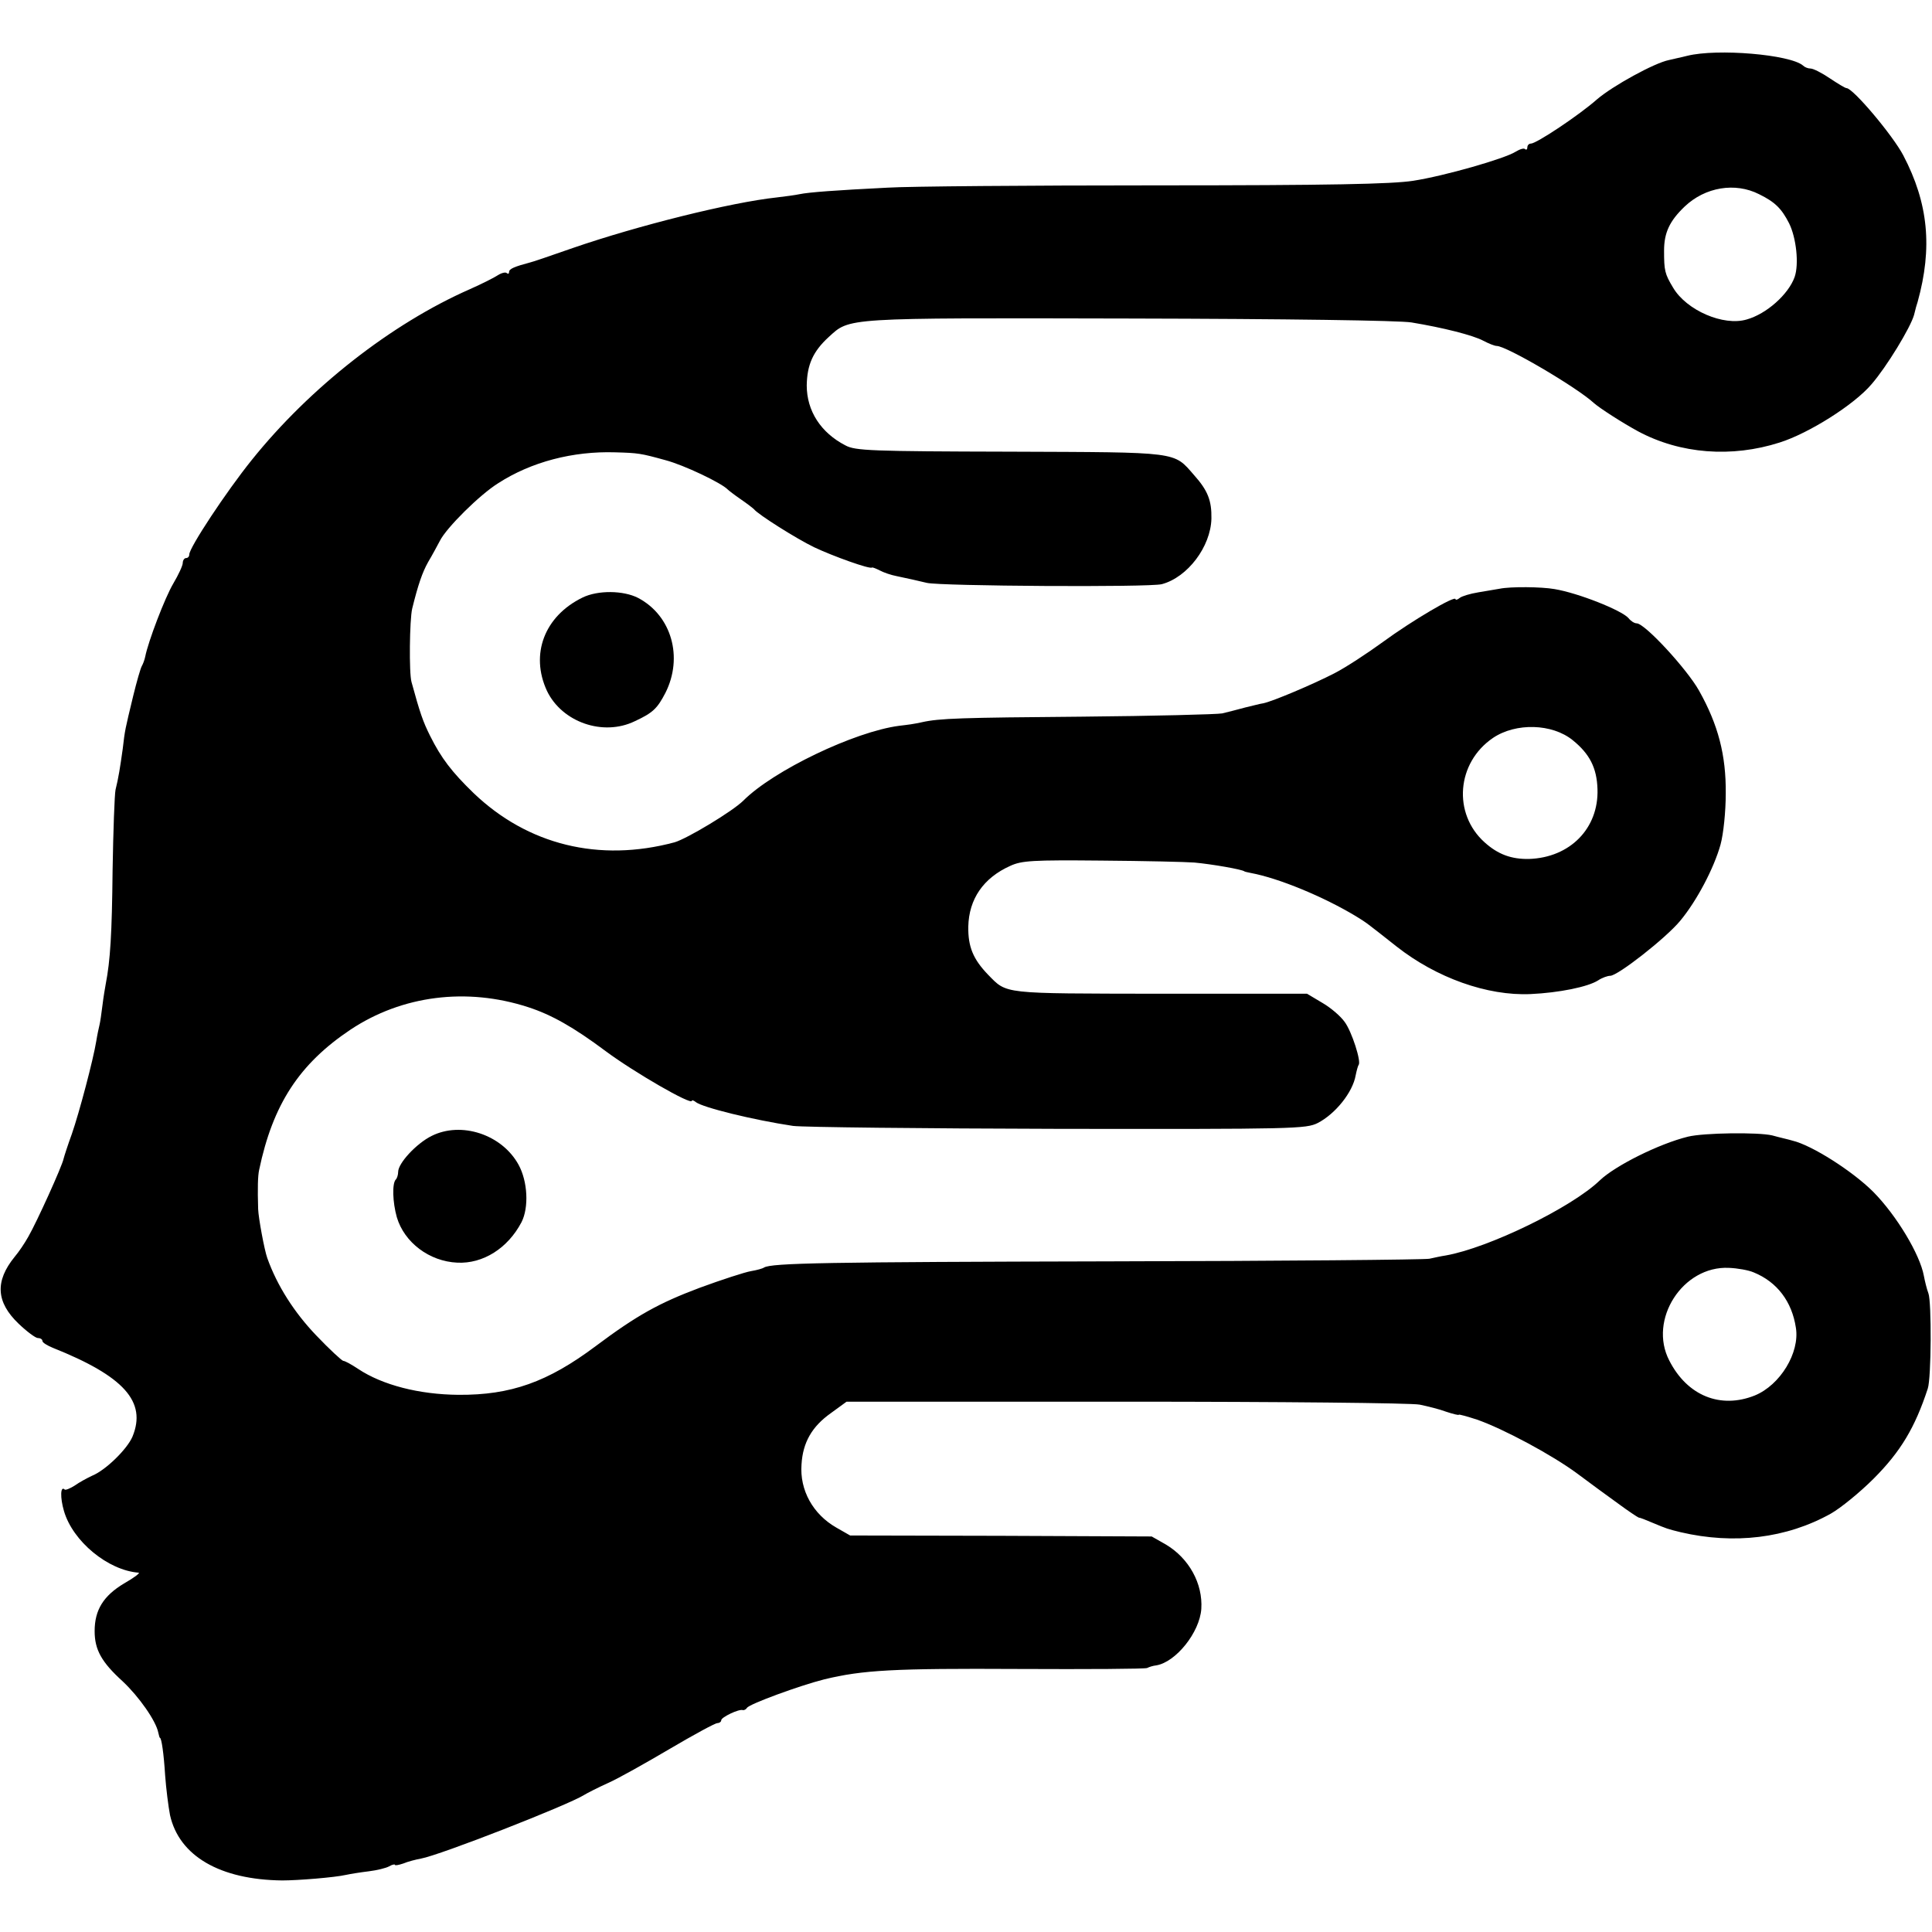 <?xml version="1.0" standalone="no"?>
<!DOCTYPE svg PUBLIC "-//W3C//DTD SVG 20010904//EN"
 "http://www.w3.org/TR/2001/REC-SVG-20010904/DTD/svg10.dtd">
<svg version="1.0" xmlns="http://www.w3.org/2000/svg"
 width="592pt" height="592pt" viewBox="0 0 592 592"
 preserveAspectRatio="xMidYMid meet">
<g transform="translate(0,592) scale(0.1,-0.1)"
fill="#000000" stroke="none">
<path d="M5170 5749 c-19 -5 -45 -10 -56 -13 -45 -9 -172 -79 -220 -120 -54
-48 -186 -136 -203 -136 -6 0 -11 -5 -11 -12 0 -6 -3 -8 -7 -5 -3 4 -16 0 -29
-8 -33 -21 -217 -74 -314 -89 -65 -10 -252 -14 -790 -14 -388 0 -757 -3 -820
-7 -160 -8 -241 -14 -270 -20 -14 -3 -45 -7 -70 -10 -140 -15 -425 -86 -625
-155 -66 -23 -124 -43 -130 -44 -49 -13 -65 -20 -65 -29 0 -6 -3 -7 -7 -4 -3
4 -16 1 -27 -6 -12 -8 -50 -27 -86 -43 -241 -106 -491 -302 -669 -524 -78 -97
-191 -268 -191 -289 0 -6 -4 -11 -10 -11 -5 0 -10 -7 -10 -15 0 -8 -13 -36
-29 -63 -26 -44 -77 -178 -86 -224 -2 -10 -7 -23 -10 -28 -4 -6 -16 -48 -27
-93 -25 -104 -25 -102 -32 -162 -8 -57 -13 -89 -22 -125 -3 -14 -7 -125 -9
-246 -2 -196 -7 -277 -21 -349 -2 -11 -7 -40 -10 -65 -3 -25 -7 -52 -9 -60 -2
-8 -7 -31 -10 -50 -9 -56 -52 -219 -75 -285 -12 -33 -23 -67 -25 -75 -4 -22
-83 -196 -108 -239 -11 -20 -30 -48 -42 -62 -61 -75 -57 -139 12 -205 25 -24
52 -44 59 -44 8 0 14 -4 14 -9 0 -5 15 -14 32 -21 218 -87 288 -165 244 -272
-16 -38 -82 -103 -124 -120 -15 -7 -39 -20 -53 -30 -14 -9 -29 -15 -31 -12
-13 12 -14 -25 -2 -66 27 -93 135 -182 229 -189 5 -1 -15 -16 -45 -33 -63 -38
-90 -81 -90 -146 0 -57 21 -95 86 -154 50 -47 102 -121 109 -157 2 -9 4 -16 5
-16 5 0 12 -50 16 -115 3 -41 10 -96 15 -122 28 -125 153 -198 344 -200 47 0
160 9 195 17 14 3 45 8 70 11 25 3 53 10 62 15 10 6 18 7 18 5 0 -3 11 -1 26
4 14 6 38 12 54 15 57 10 451 164 500 195 8 5 41 22 72 36 32 14 117 62 190
105 73 43 139 79 146 79 6 0 12 4 12 9 0 9 54 35 66 31 4 -1 10 2 13 7 8 12
161 68 236 87 119 29 215 34 595 32 212 -1 390 0 395 3 6 3 18 7 28 8 60 10
133 101 138 173 5 78 -38 155 -108 197 l-44 25 -462 2 -462 1 -42 24 c-72 41
-113 115 -107 194 4 67 32 116 90 157 l48 35 856 0 c470 0 875 -4 900 -9 24
-5 61 -14 82 -22 21 -7 38 -11 38 -9 0 2 25 -5 56 -15 80 -28 230 -108 308
-166 36 -27 92 -68 124 -91 31 -23 60 -42 63 -43 4 0 24 -8 45 -17 41 -17 43
-18 84 -28 163 -38 324 -19 460 57 30 17 89 65 131 107 83 83 127 157 166 276
11 32 12 266 2 292 -5 13 -11 38 -14 54 -12 65 -83 184 -155 257 -63 63 -188
143 -248 157 -9 3 -37 9 -62 16 -43 10 -209 8 -258 -4 -89 -22 -223 -89 -270
-134 -86 -83 -341 -207 -472 -230 -14 -2 -36 -7 -50 -10 -14 -3 -452 -7 -975
-8 -872 -2 -1041 -5 -1064 -19 -4 -3 -22 -8 -40 -11 -18 -3 -89 -26 -157 -51
-125 -47 -192 -84 -319 -179 -147 -110 -260 -150 -420 -149 -121 1 -233 30
-307 79 -21 14 -41 25 -46 25 -4 0 -42 35 -83 78 -68 71 -120 153 -150 237 -9
25 -27 123 -28 150 -2 64 -1 102 3 120 42 201 123 325 280 430 158 105 356
130 544 69 71 -23 139 -61 238 -135 86 -64 264 -167 264 -152 0 3 6 1 12 -4
22 -17 178 -55 298 -73 30 -4 396 -8 813 -9 726 -1 759 0 795 18 54 28 107 94
116 146 3 15 7 29 9 32 9 9 -21 103 -43 132 -12 17 -42 43 -68 58 l-47 28
-450 0 c-490 1 -468 -2 -528 59 -45 47 -61 85 -60 147 2 84 46 149 129 186 35
16 68 18 279 16 132 -1 260 -4 285 -6 54 -5 146 -21 153 -27 1 -1 10 -3 20 -5
86 -16 223 -73 321 -132 33 -20 35 -22 125 -93 122 -96 278 -152 411 -146 87
4 176 22 207 42 12 8 29 14 37 14 23 0 170 115 214 168 51 61 104 162 124 234
9 33 16 101 16 157 1 117 -23 210 -82 315 -37 66 -166 206 -191 206 -7 0 -18
7 -25 16 -21 24 -154 77 -227 89 -40 7 -134 8 -168 1 -11 -2 -40 -7 -65 -11
-25 -4 -51 -12 -57 -17 -7 -6 -13 -7 -13 -4 0 13 -135 -67 -221 -130 -48 -35
-115 -79 -150 -97 -66 -34 -189 -86 -218 -92 -9 -1 -34 -8 -56 -13 -22 -6 -53
-14 -70 -18 -16 -3 -210 -8 -430 -10 -371 -3 -436 -5 -490 -17 -11 -3 -42 -8
-70 -11 -137 -18 -385 -137 -477 -229 -33 -33 -173 -117 -211 -128 -231 -62
-450 -8 -616 151 -67 65 -99 107 -133 175 -22 44 -31 70 -57 165 -8 27 -6 191
2 225 18 73 31 111 49 143 12 20 28 50 36 65 20 40 122 141 178 176 102 66
230 99 359 95 71 -2 78 -3 154 -24 57 -15 172 -70 191 -90 3 -3 21 -17 40 -30
19 -13 37 -27 40 -30 12 -16 131 -91 185 -117 57 -27 171 -68 177 -62 2 1 12
-3 24 -9 11 -6 34 -14 50 -17 39 -8 64 -14 94 -21 41 -10 682 -14 720 -4 79
21 150 115 152 201 1 55 -11 86 -53 133 -64 73 -41 70 -564 72 -427 1 -474 3
-504 19 -76 39 -119 106 -119 184 1 63 19 104 67 148 66 60 41 59 921 57 483
-1 829 -6 865 -12 97 -16 188 -39 220 -56 17 -9 35 -16 41 -16 30 0 246 -127
298 -175 18 -16 88 -61 136 -87 129 -69 286 -81 433 -34 89 28 229 116 282
179 46 53 119 173 130 212 4 17 9 35 11 40 46 166 33 302 -44 449 -32 61 -154
206 -174 206 -4 0 -27 14 -51 30 -25 17 -51 30 -59 30 -8 0 -18 4 -23 9 -39
34 -263 53 -355 30z m220 -424 c49 -24 69 -44 92 -89 22 -44 31 -125 17 -165
-19 -53 -86 -113 -147 -130 -71 -21 -184 28 -225 97 -26 43 -28 53 -28 114 0
55 17 91 63 135 63 60 155 75 228 38z m-571 -1673 c52 -42 74 -85 76 -150 4
-120 -84 -210 -210 -214 -54 -1 -95 14 -136 51 -98 88 -86 244 26 320 70 47
181 44 244 -7z m555 -1631 c71 -29 117 -89 129 -170 12 -76 -48 -175 -126
-207 -105 -42 -207 -1 -262 107 -65 125 41 291 183 284 26 -1 60 -7 76 -14z"/>
<path d="M1785 4089 c-117 -57 -161 -174 -109 -286 46 -96 172 -140 269 -93
56 26 69 39 94 87 55 109 19 237 -84 291 -45 23 -123 24 -170 1z"/>
<path d="M1322 2439 c-46 -23 -102 -83 -102 -110 0 -8 -3 -19 -7 -23 -12 -12
-10 -70 3 -116 23 -77 99 -135 185 -139 79 -4 155 44 197 124 23 45 19 125 -9
176 -51 93 -176 134 -267 88z"/>
</g>
</svg>
